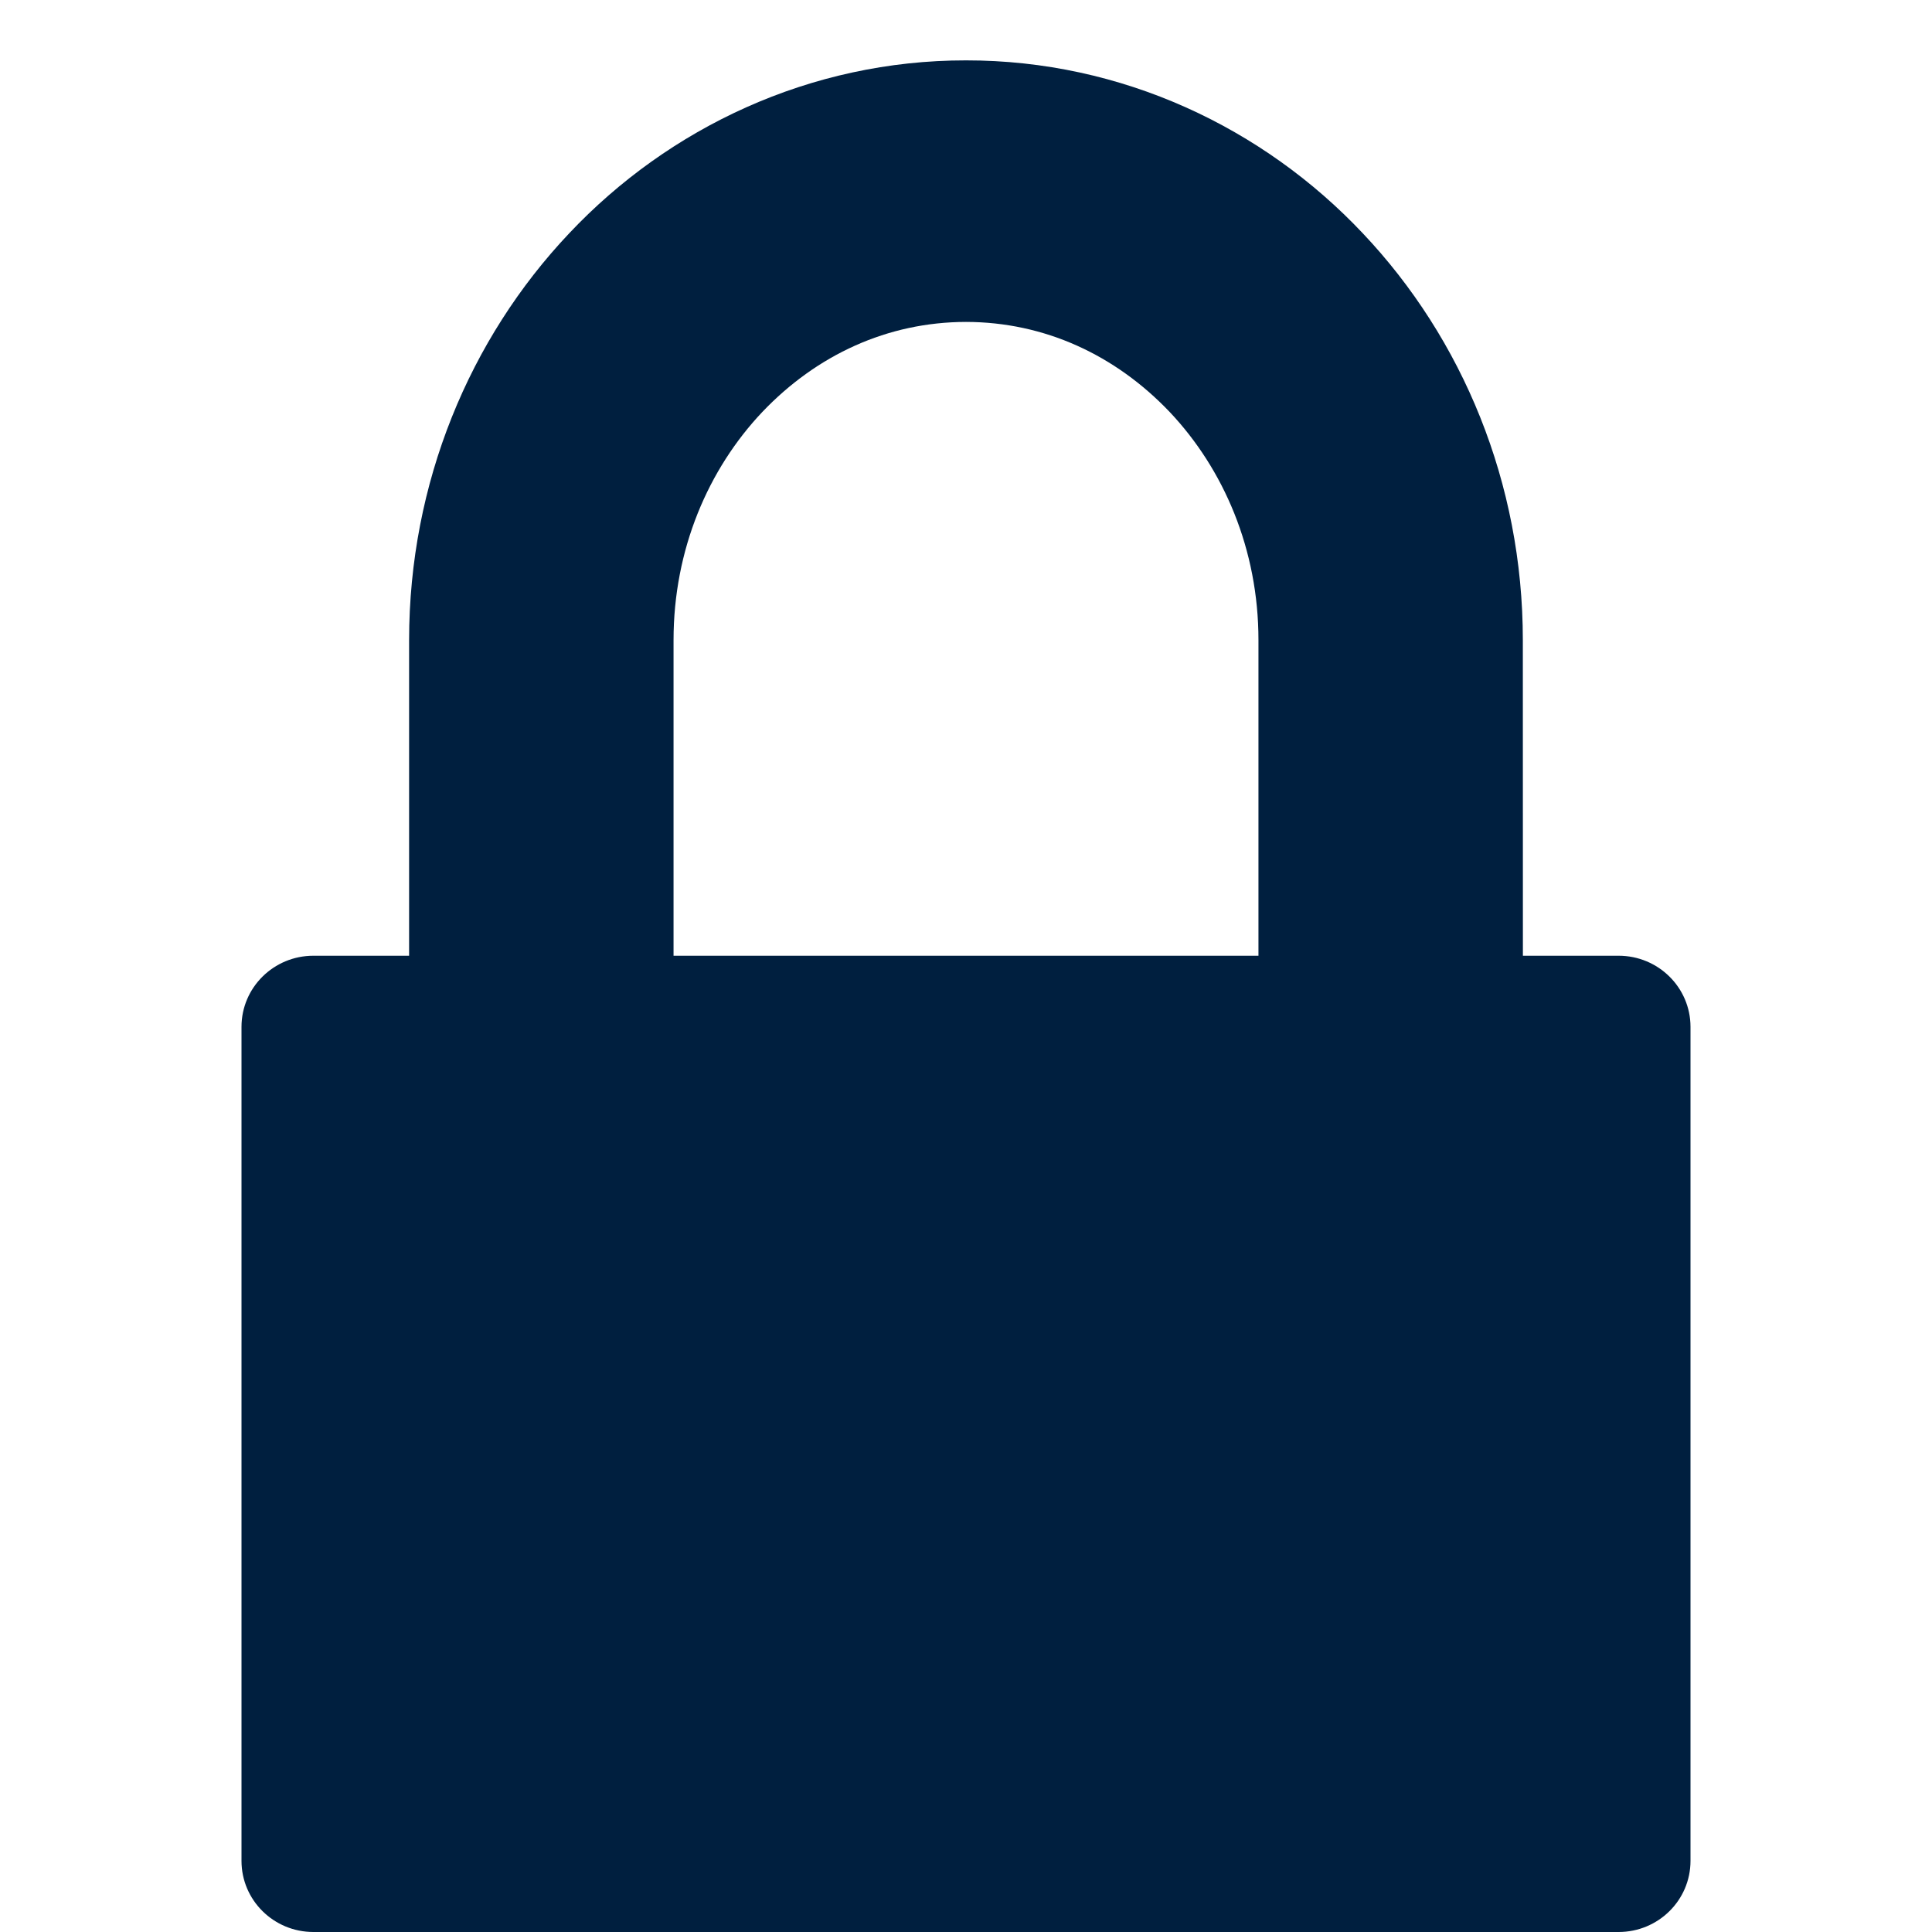 <svg xmlns="http://www.w3.org/2000/svg" width="32" height="32" viewBox="0 0 32 32">
  <path fill="#001F3F" d="M11.156,10.603 C11.156,9.1 11.731,7.77 12.626,6.824 C13.527,5.878 14.7,5.334 16,5.332 C17.3,5.334 18.473,5.878 19.374,6.824 C20.268,7.77 20.844,9.1 20.844,10.603 L20.844,15.83 L11.156,15.83 L11.156,10.603 Z M26.809,15.83 L25.224,15.83 L25.223,10.603 C25.223,7.999 24.224,5.61 22.573,3.865 C20.928,2.119 18.585,0.998 16,1 C13.416,0.998 11.072,2.119 9.427,3.865 C7.776,5.61 6.777,7.999 6.776,10.603 L6.776,15.83 L5.191,15.83 C4.533,15.83 4,16.357 4,17.008 L4,30.822 C4,31.473 4.533,32 5.191,32 L26.809,32 C27.467,32 28,31.473 28,30.822 L28,17.008 C28,16.357 27.467,15.83 26.809,15.83 Z"/>
</svg>
